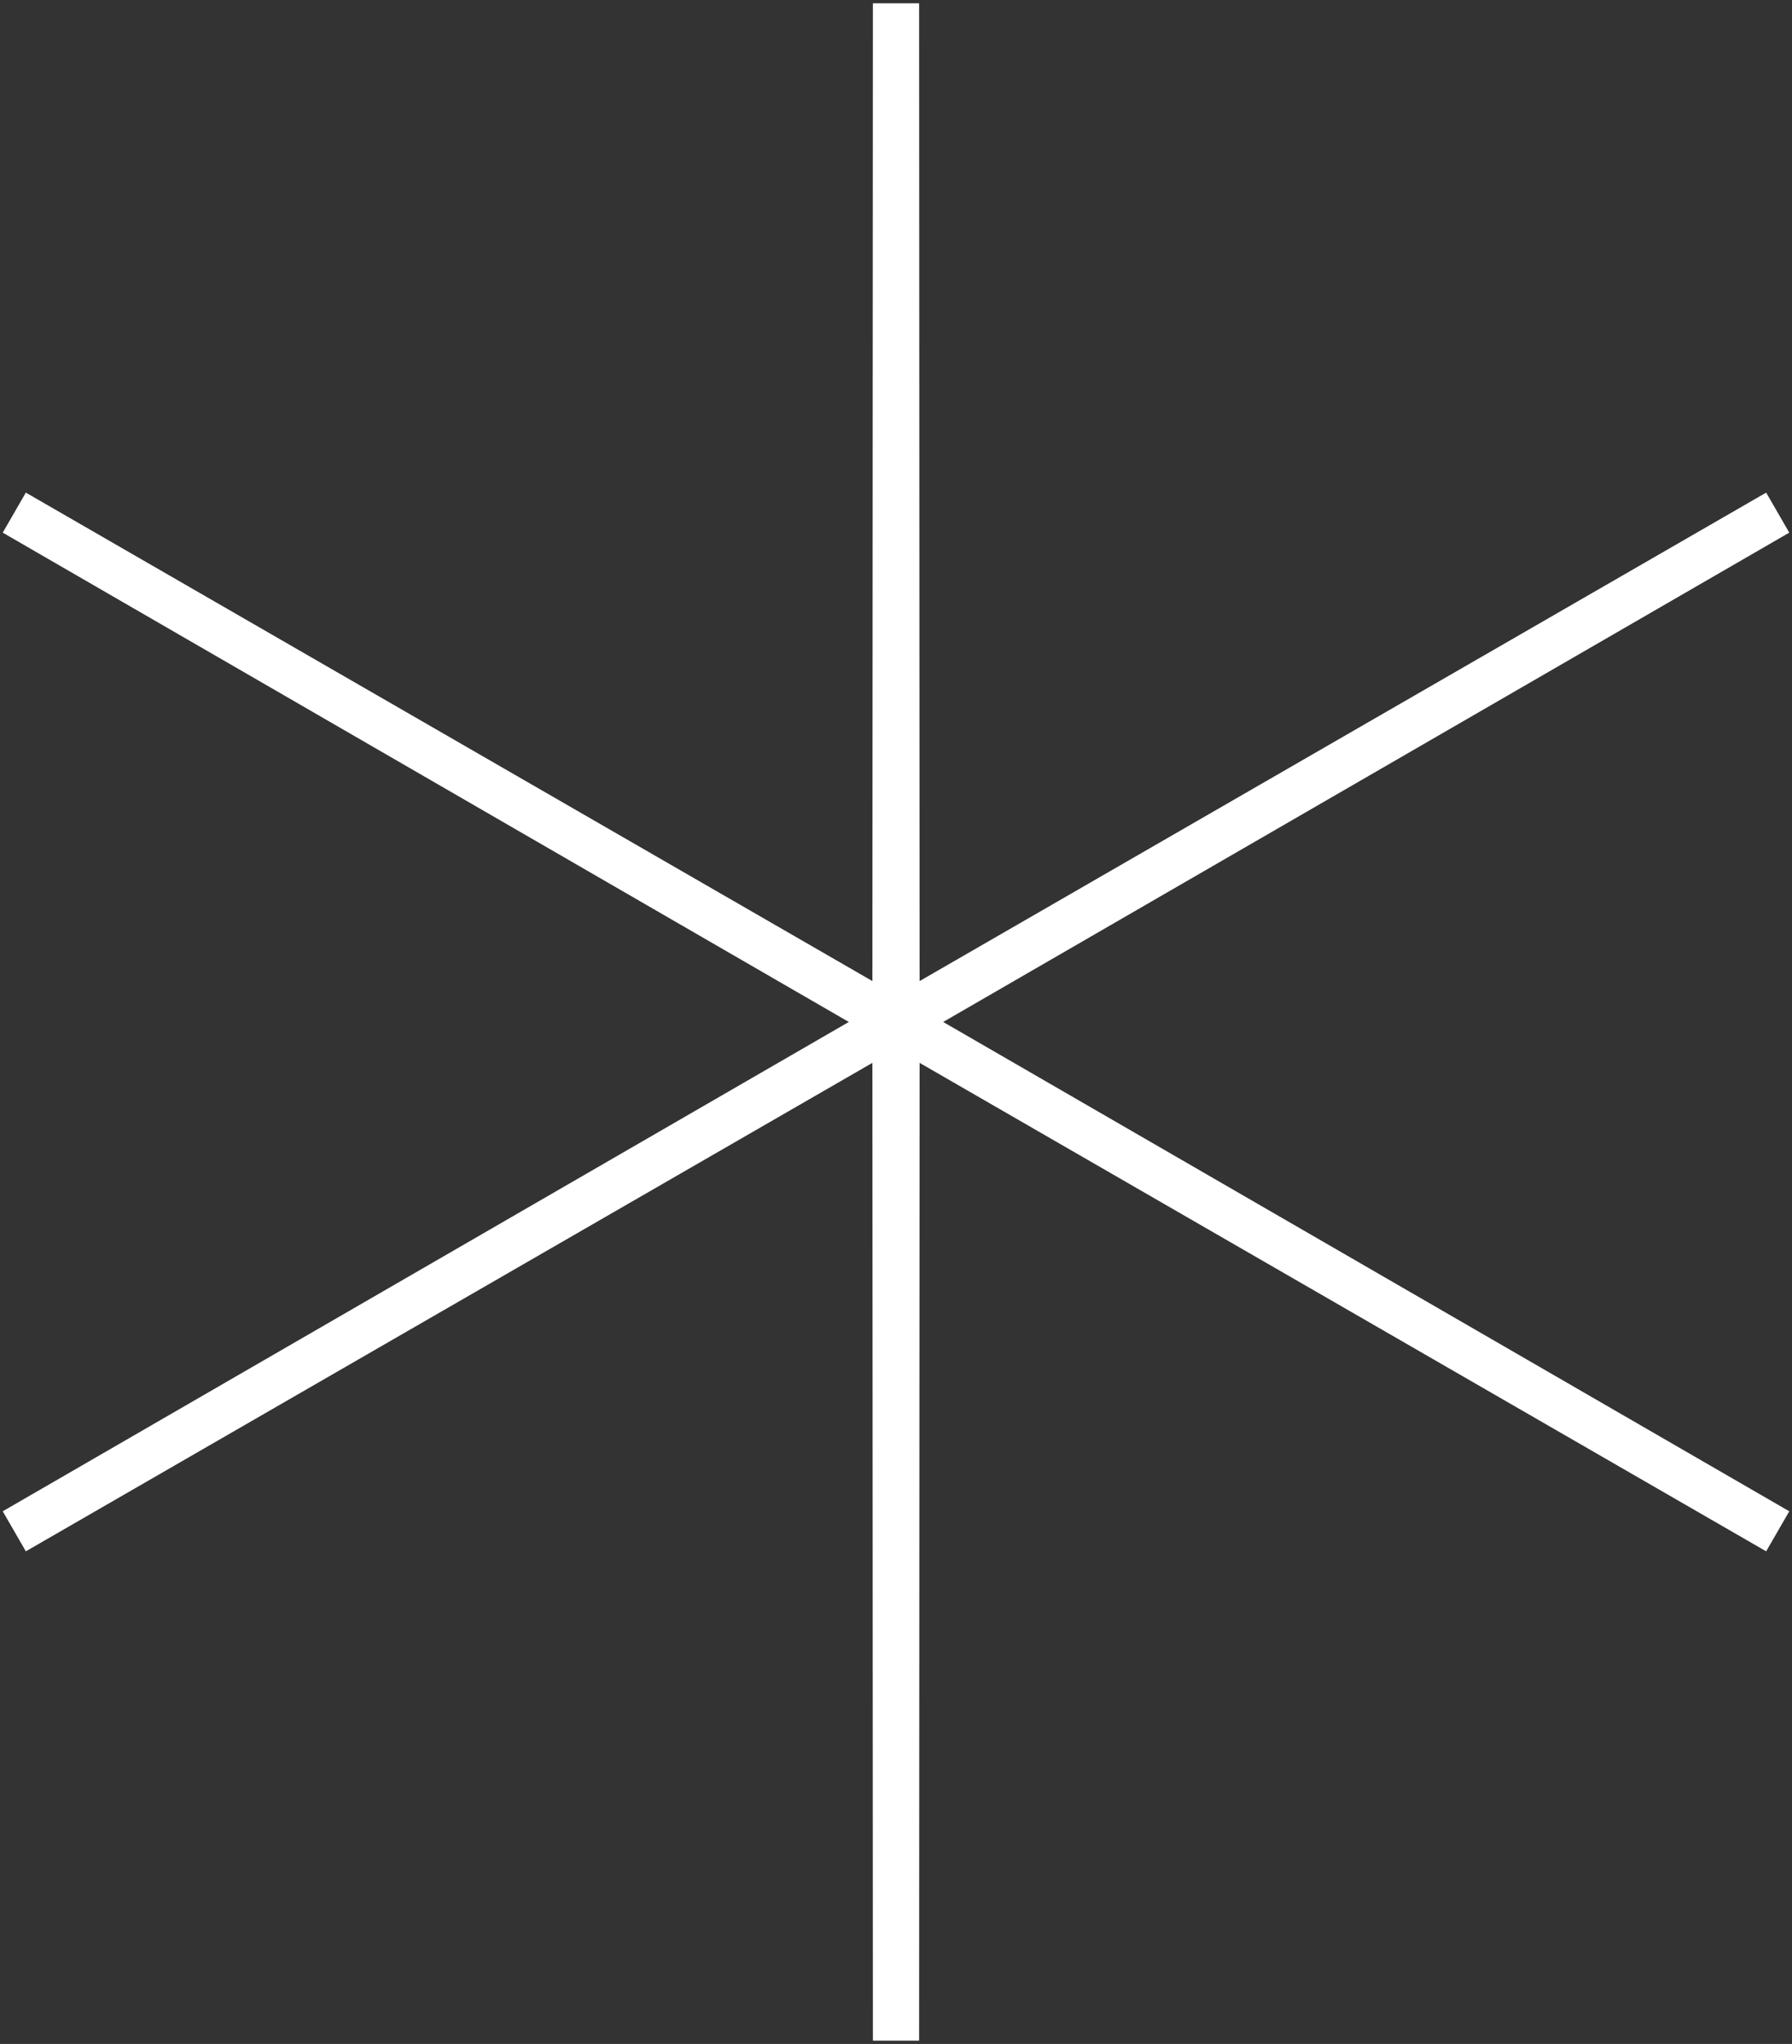 <?xml version="1.0" encoding="UTF-8"?> <svg xmlns="http://www.w3.org/2000/svg" width="543" height="619" viewBox="0 0 543 619" fill="none"><rect x="0" y="0" width="543" height="619" fill="#333333" stroke="none"/> <path d="M271.5 1L271.654 309.233L538.669 155.25L271.809 309.5L538.669 463.75L271.654 309.767L271.5 618L271.346 309.767L4.331 463.75L271.191 309.5L4.331 155.25L271.346 309.233L271.5 1Z" fill="white"></path> <path fill-rule="evenodd" clip-rule="evenodd" d="M257.204 309.5L0.828 457.69L7.828 469.814L7.834 469.811L264.352 321.881L264.5 618.004H278.5L278.648 321.881L535.166 469.811L535.172 469.814L542.172 457.69L542.166 457.686L285.796 309.5L542.166 161.314L542.172 161.311L535.172 149.186L535.166 149.19L278.648 297.119L278.5 0.997H264.5L264.352 297.119L7.834 149.19L7.828 149.186L0.828 161.311L257.204 309.5Z" fill="white"></path> </svg> 